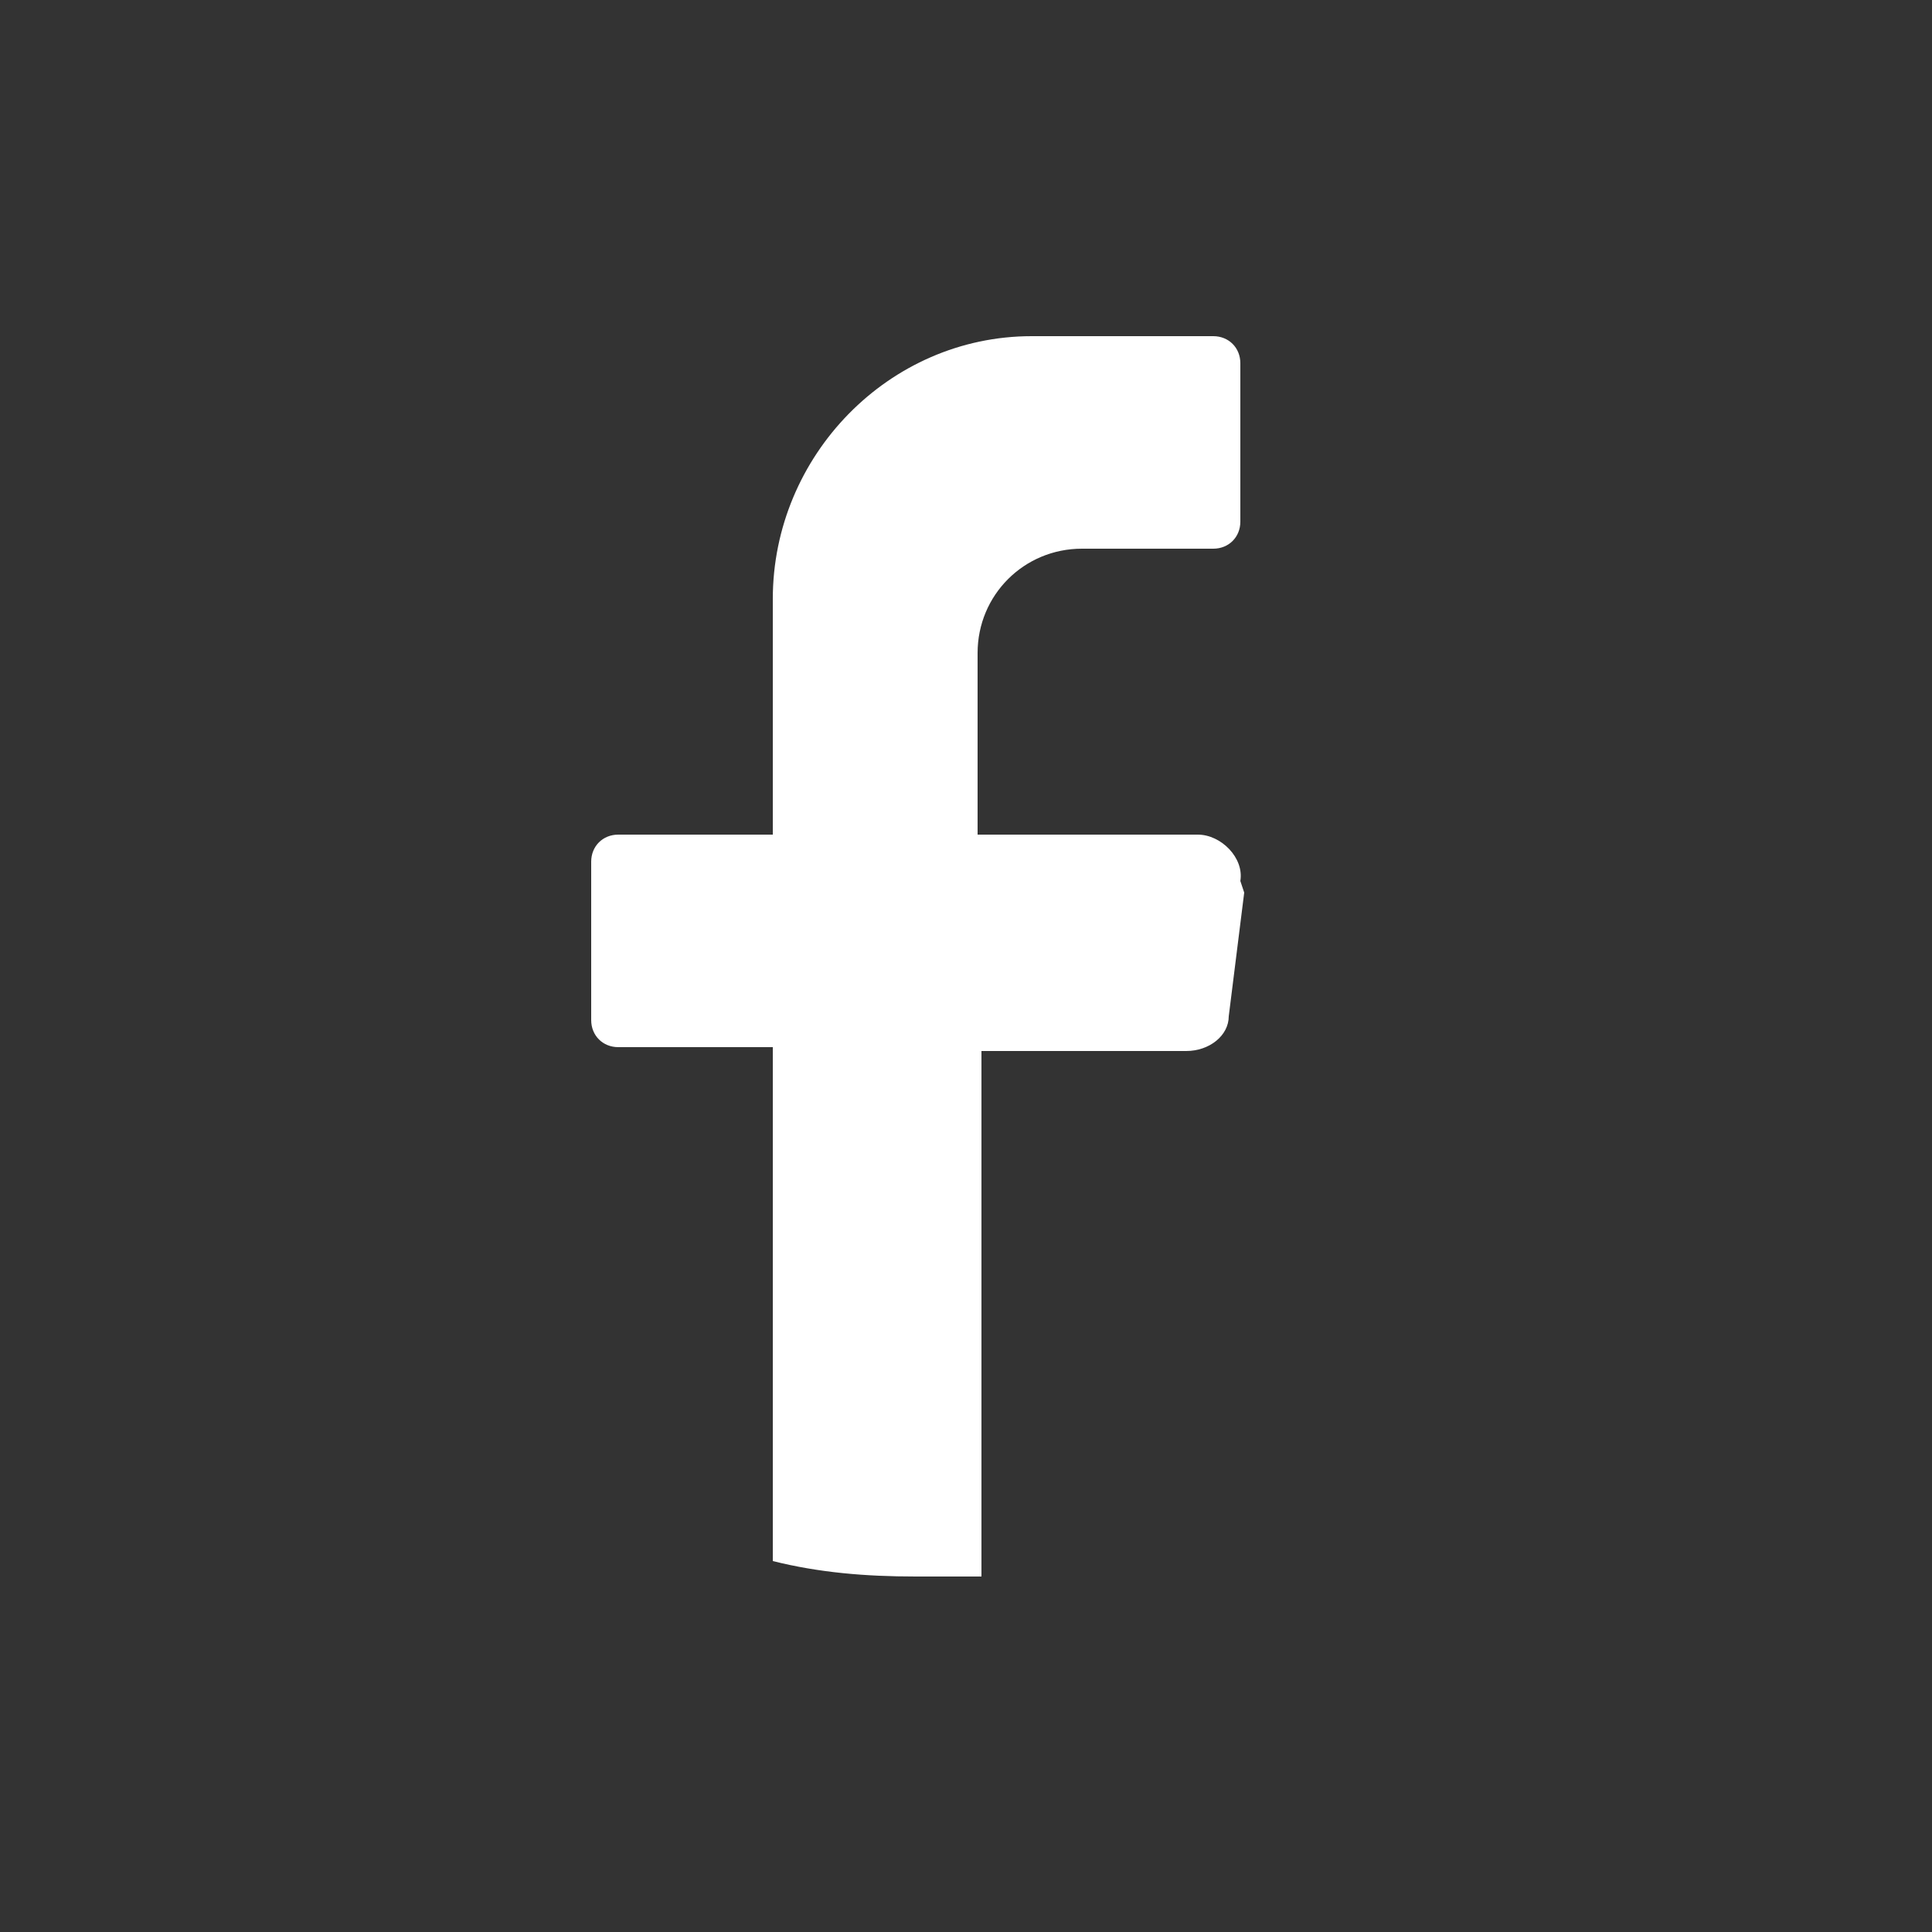 <?xml version="1.0" encoding="UTF-8"?>
<svg id="Layer_1" data-name="Layer 1" xmlns="http://www.w3.org/2000/svg" version="1.1" viewBox="0 0 50 50">
  <rect x="0" y="0" width="50" height="50" fill="#333333" stroke="none"/>
  <defs>
    <style>
      .cls-1 {
        fill: #fff;
        stroke-width: 0px;
      }
    </style>
  </defs>
  <path class="cls-1" d="M32.2,23.1l-.4,3.2c0,.5-.5.9-1.1.9h-5.3v13.6c-.6,0-1.1,0-1.7,0-1.3,0-2.5-.1-3.7-.4v-13.3h-4c-.4,0-.7-.3-.7-.7v-4.1c0-.4.3-.7.7-.7h4v-6.1c0-3.7,3-6.8,6.7-6.8h4.7c.4,0,.7.3.7.7v4.1c0,.4-.3.7-.7.7h-3.4c-1.5,0-2.7,1.2-2.7,2.7v4.7h5.7c.6,0,1.2.6,1.1,1.2Z"/>
</svg>